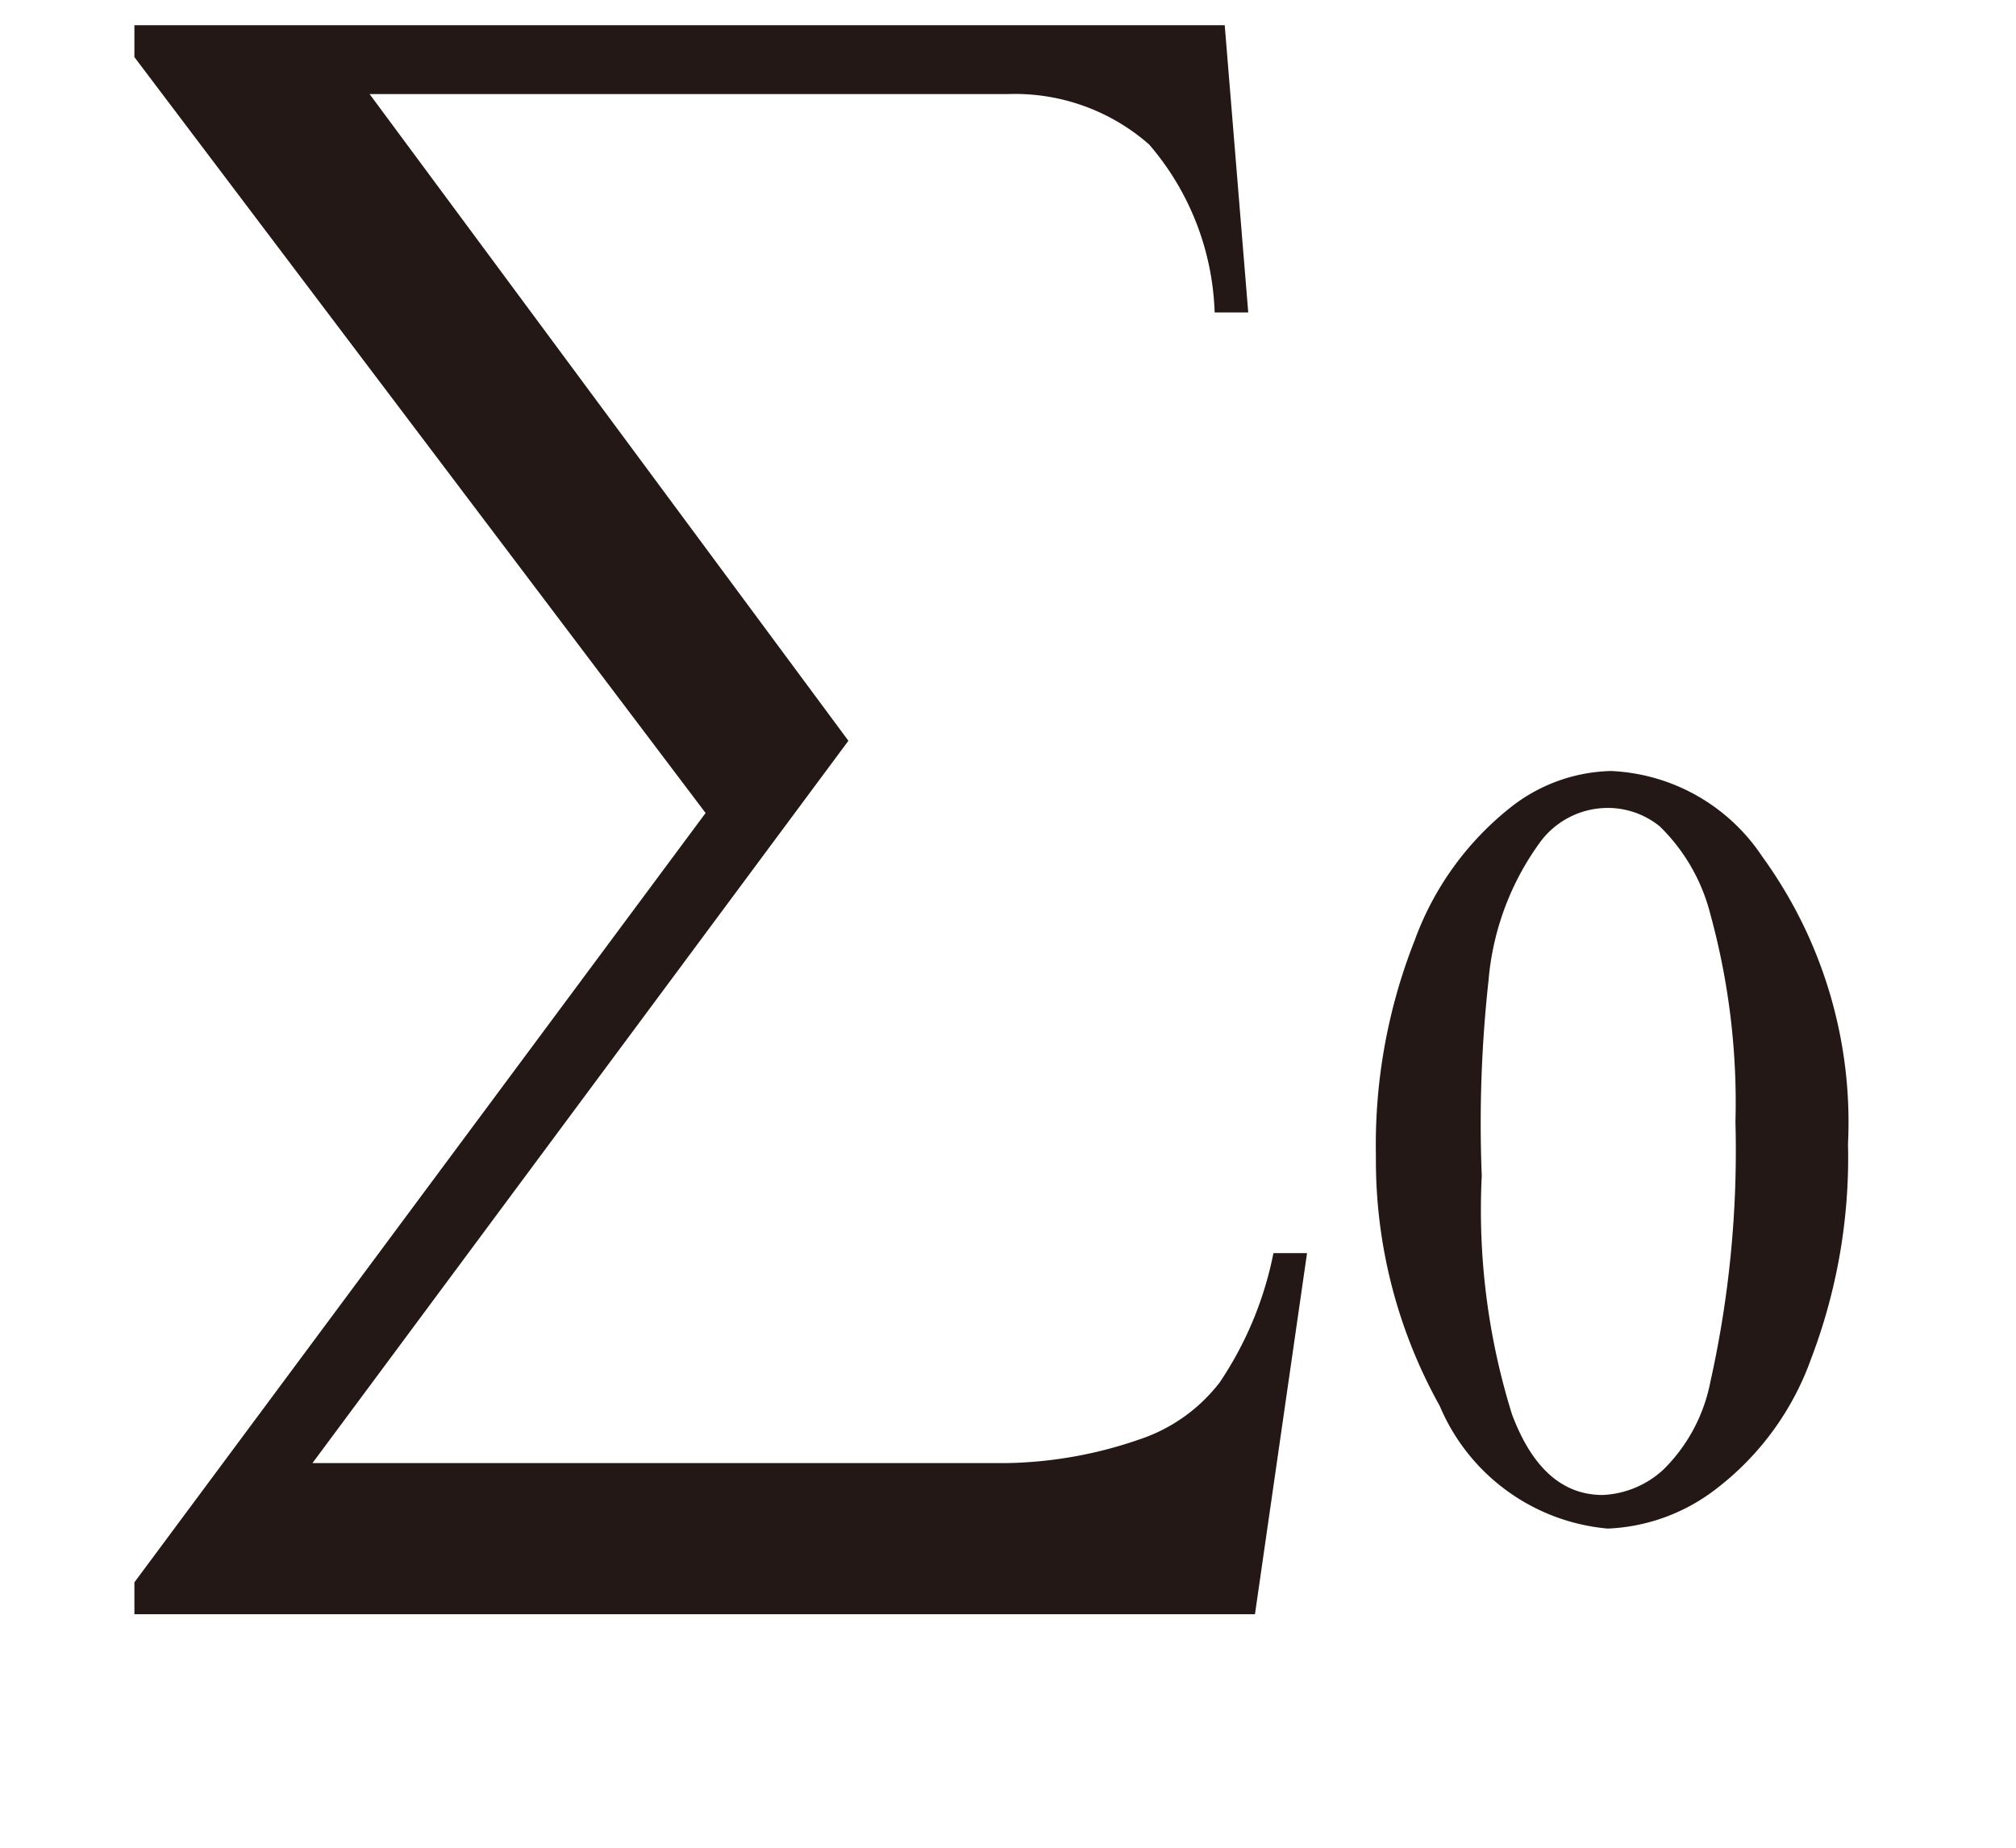 <svg id="レイヤー_1" data-name="レイヤー 1" xmlns="http://www.w3.org/2000/svg" viewBox="0 0 12 11"><defs><style>.cls-1{fill:#231815}</style></defs><title>i_25</title><path class="cls-1" d="M7.47 9.61H.8v-.19l3.4-4.58L.8.34V.15h6.49l.14 1.71h-.2a1.61 1.61 0 0 0-.39-1A1.21 1.21 0 0 0 6 .56H2.2l2.85 3.85-3.19 4.3H6a2.53 2.53 0 0 0 .78-.14 1 1 0 0 0 .48-.34 2.11 2.11 0 0 0 .32-.77h.2zm.72-2.73a3.31 3.31 0 0 1 .23-1.28A1.79 1.79 0 0 1 9 4.8a1 1 0 0 1 .59-.21 1.14 1.14 0 0 1 .9.51A2.69 2.69 0 0 1 11 6.81a3.36 3.36 0 0 1-.22 1.28 1.69 1.69 0 0 1-.56.77 1.13 1.13 0 0 1-.65.24 1.2 1.2 0 0 1-1-.73 3 3 0 0 1-.38-1.49zm.63.12A4.09 4.09 0 0 0 9 8.42c.12.32.3.48.54.48a.57.57 0 0 0 .36-.15 1 1 0 0 0 .28-.52 6.32 6.32 0 0 0 .15-1.55 4.24 4.24 0 0 0-.15-1.24 1.11 1.11 0 0 0-.3-.52.49.49 0 0 0-.32-.11.5.5 0 0 0-.39.2 1.63 1.63 0 0 0-.31.83A7.79 7.79 0 0 0 8.82 7z"/></svg>